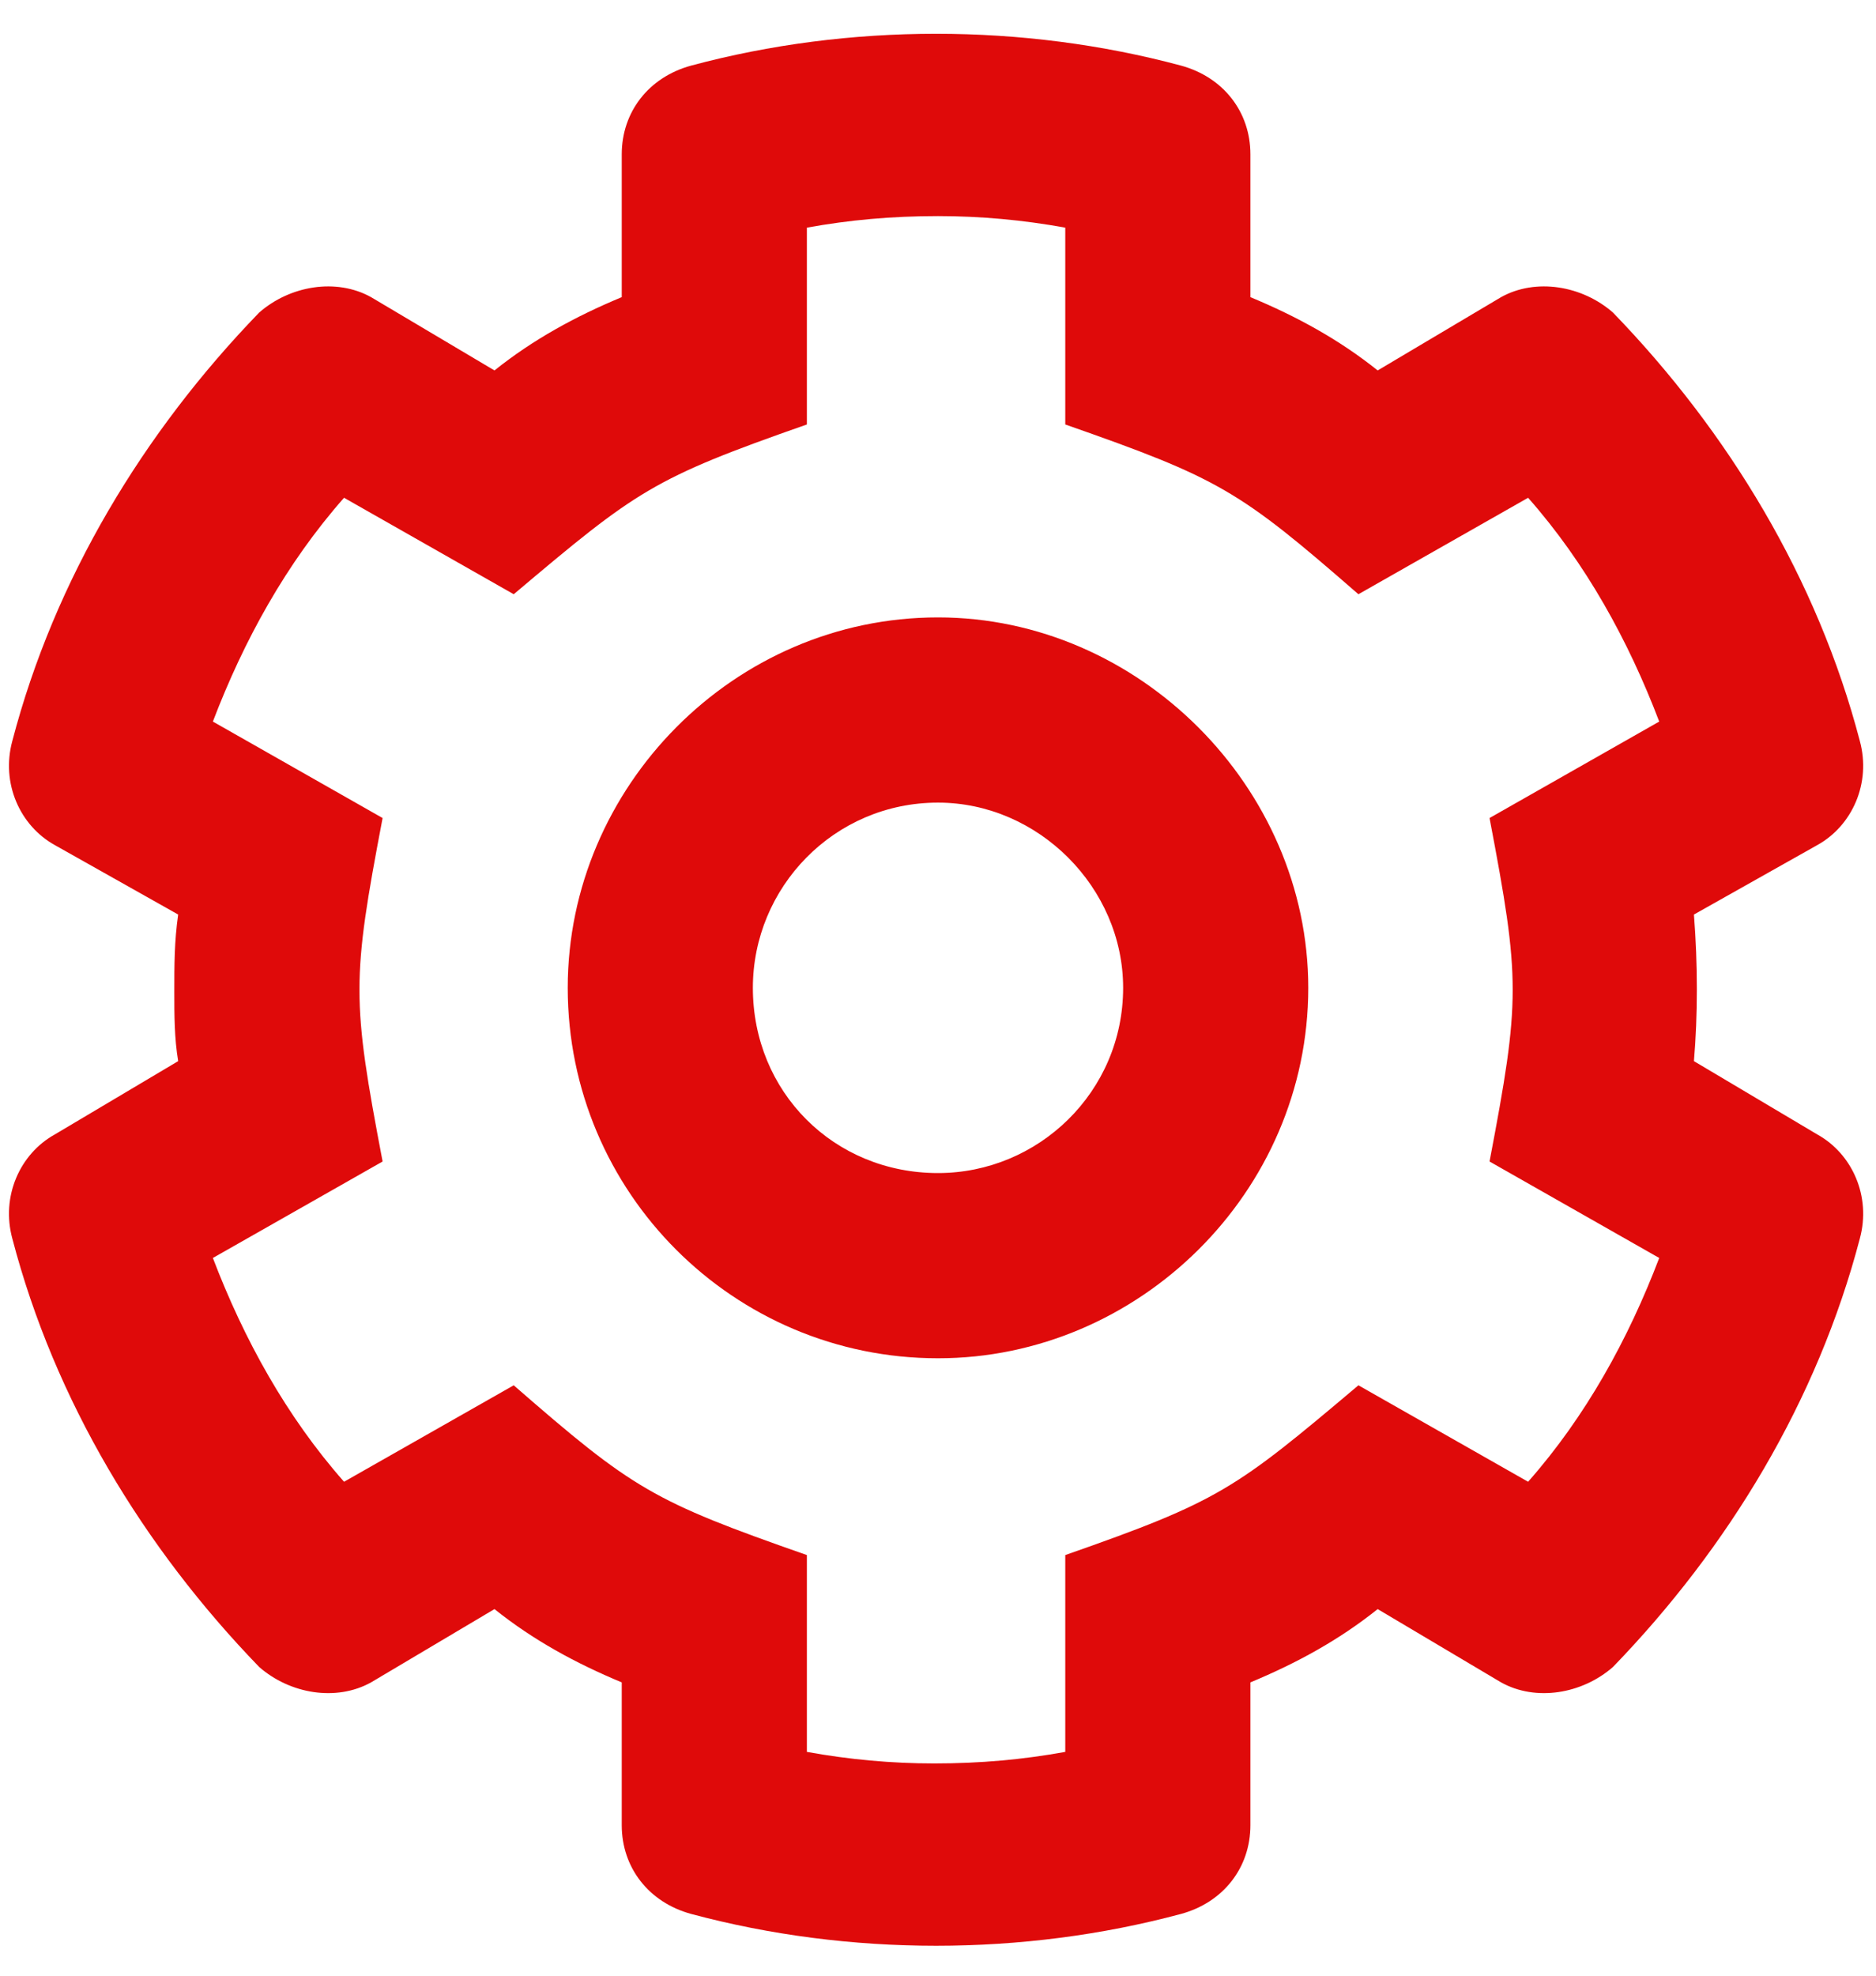 <svg width="38" height="40" viewBox="0 0 38 40" fill="none" xmlns="http://www.w3.org/2000/svg">
<path d="M34.312 18.516C34.391 19.531 34.391 20.547 34.312 21.484L36.812 22.969C37.516 23.359 37.906 24.219 37.672 25.078C36.812 28.359 35.016 31.328 32.672 33.75C32.047 34.297 31.109 34.453 30.406 34.062L27.906 32.578C27.125 33.203 26.266 33.672 25.328 34.062V36.953C25.328 37.812 24.781 38.516 23.922 38.75C20.719 39.609 17.203 39.609 14 38.75C13.141 38.516 12.594 37.812 12.594 36.953V34.062C11.656 33.672 10.797 33.203 10.016 32.578L7.516 34.062C6.812 34.453 5.875 34.297 5.25 33.75C2.906 31.328 1.109 28.359 0.25 25.078C0.016 24.219 0.406 23.359 1.109 22.969L3.609 21.484C3.531 21.016 3.531 20.547 3.531 20.078C3.531 19.531 3.531 19.062 3.609 18.516L1.109 17.109C0.406 16.719 0.016 15.859 0.25 15C1.109 11.719 2.906 8.75 5.25 6.328C5.875 5.781 6.812 5.625 7.516 6.016L10.016 7.5C10.797 6.875 11.656 6.406 12.594 6.016V3.125C12.594 2.266 13.141 1.562 14 1.328C17.203 0.469 20.719 0.469 23.922 1.328C24.781 1.562 25.328 2.266 25.328 3.125V6.016C26.266 6.406 27.125 6.875 27.906 7.5L30.406 6.016C31.109 5.625 32.047 5.781 32.672 6.328C35.016 8.75 36.812 11.719 37.672 15C37.906 15.859 37.516 16.719 36.812 17.109L34.312 18.516ZM30.172 23.516C30.797 20.234 30.797 19.844 30.172 16.562L33.609 14.609C32.984 12.969 32.125 11.406 30.953 10.078L27.516 12.031C25.094 9.922 24.703 9.688 21.578 8.594V4.609C20.719 4.453 19.859 4.375 19 4.375C18.062 4.375 17.203 4.453 16.344 4.609V8.594C13.219 9.688 12.906 9.922 10.406 12.031L6.969 10.078C5.797 11.406 4.938 12.969 4.312 14.609L7.75 16.562C7.125 19.844 7.125 20.234 7.75 23.516L4.312 25.469C4.938 27.109 5.797 28.672 6.969 30L10.406 28.047C12.828 30.156 13.219 30.391 16.344 31.484V35.469C17.203 35.625 18.062 35.703 18.922 35.703C19.859 35.703 20.719 35.625 21.578 35.469V31.484C24.703 30.391 25.016 30.156 27.516 28.047L30.953 30C32.125 28.672 32.984 27.109 33.609 25.469L30.172 23.516ZM19 12.5C23.062 12.5 26.5 15.938 26.5 20C26.5 24.141 23.062 27.5 19 27.5C14.859 27.5 11.5 24.141 11.5 20C11.5 15.938 14.859 12.5 19 12.5ZM19 23.75C21.031 23.75 22.75 22.109 22.75 20C22.75 17.969 21.031 16.25 19 16.25C16.891 16.25 15.25 17.969 15.25 20C15.25 22.109 16.891 23.75 19 23.75Z" fill="#DF0A0A"/>
</svg>
